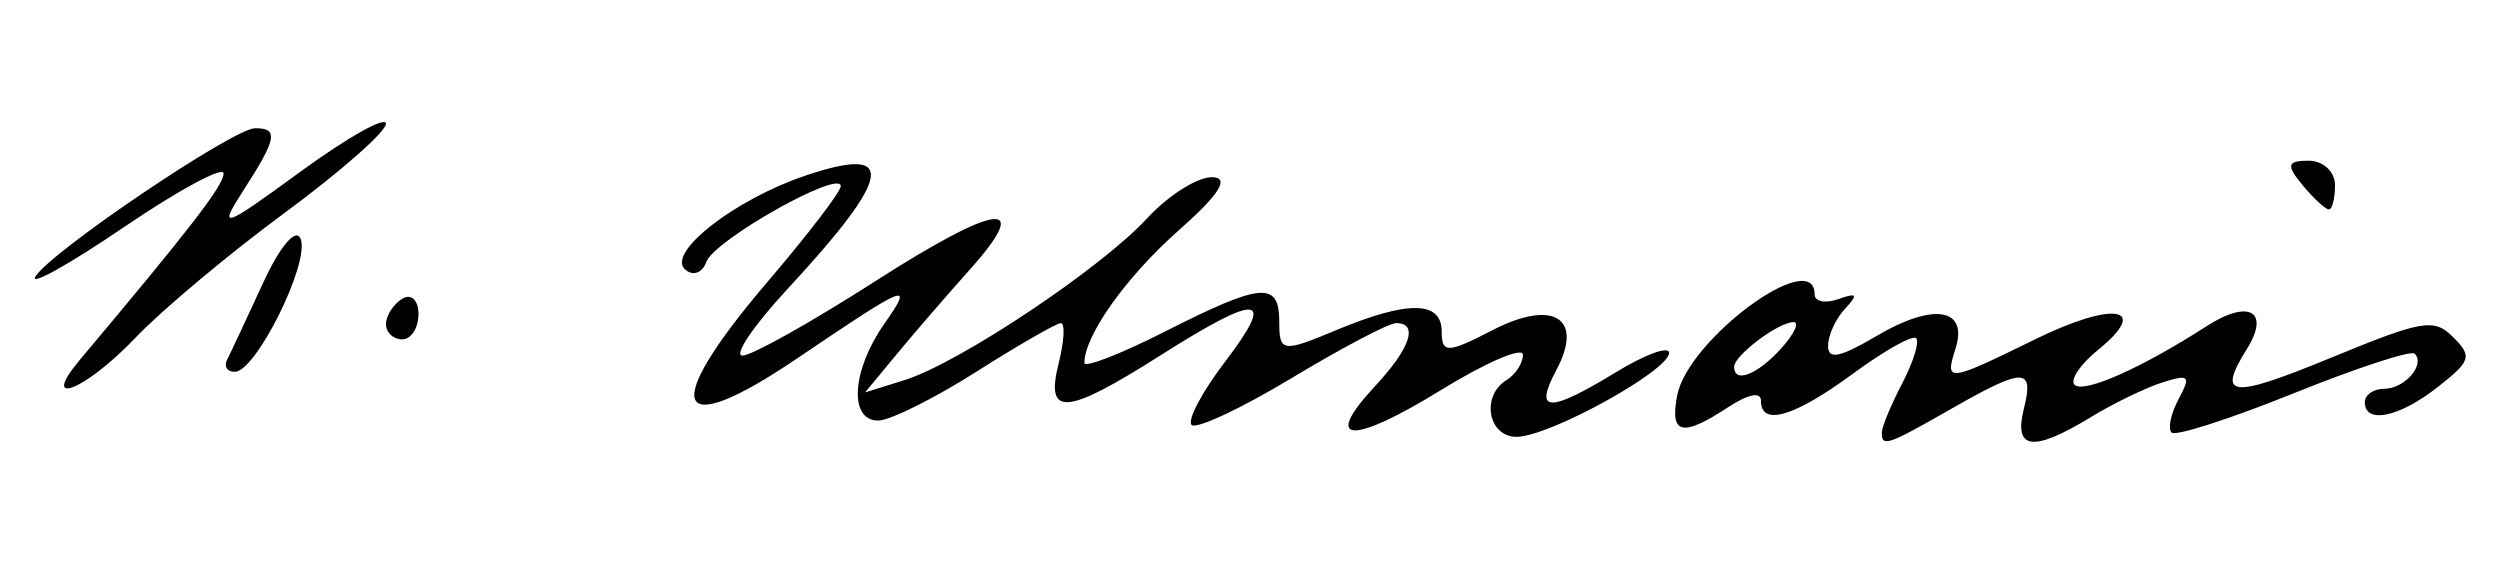 <?xml version="1.0" encoding="UTF-8" standalone="no"?>
<svg xmlns="http://www.w3.org/2000/svg" version="1.1" width="700" height="158">
  <g
     transform="translate(7.565,-1.092)"
     id="g3370">
    <g
       transform="matrix(0.428,0,0,0.428,199.262,-143.172)"
       id="layer1">
      <path
         d="m 296.313,615.059 c -3.011,-3.011 6.84,-21.62 21.891,-41.353 33.764,-44.267 22.633,-45.315 -42.511,-4.001 -61.71,39.135 -75.173,40.212 -66.414,5.313 3.667,-14.61 4.351,-26.564 1.521,-26.564 -2.83,0 -27.765,14.344 -55.41,31.877 -27.645,17.532 -56.5,31.877 -64.122,31.877 -19.329,0 -17.29,-32.873 3.917,-63.151 19.858,-28.351 15.818,-26.756 -56.879,22.457 -81.603,55.242 -90.243,32.824 -19.337,-50.172 26.298,-30.782 47.815,-58.889 47.815,-62.458 0,-11.328 -82.828,35.271 -87.882,49.441 -2.661,7.461 -9.008,9.653 -14.103,4.87 -11.775,-11.051 32.788,-45.67 78.79,-61.209 60.567,-20.458 57.371,-0.282 -11.766,74.283 -22.151,23.89 -35.349,43.436 -29.329,43.436 6.02,0 44.969,-21.809 86.554,-48.464 80.776,-51.776 104.051,-54.497 61.659,-7.209 -14.352,16.01 -35.521,40.503 -47.04,54.429 l -20.945,25.32 25.719,-8.016 c 35.607,-11.098 128.487,-73.015 158.686,-105.786 13.762,-14.935 32.888,-27.083 42.502,-26.996 11.883,0.107 5.012,11.163 -21.464,34.533 -34.496,30.449 -61.999,69.035 -61.999,86.983 0,3.405 23.748,-5.844 52.774,-20.553 63.494,-32.175 74.732,-33.082 74.732,-6.034 0,19.507 2.139,19.815 36.848,5.313 47.335,-19.778 69.407,-19.519 69.407,0.815 0,14.338 3.825,14.233 33.097,-0.904 39.91,-20.638 60.145,-8.053 41.892,26.054 -14.933,27.903 -4.989,28.221 39.235,1.257 18.993,-11.58 34.533,-17.224 34.533,-12.542 0,11.666 -78.55,54.928 -99.733,54.928 -18.802,0 -23.485,-26.706 -6.522,-37.189 5.844,-3.612 10.626,-11.022 10.626,-16.467 0,-5.445 -24.147,4.957 -53.66,23.117 -58.703,36.121 -78.043,34.935 -43.038,-2.638 23.137,-24.835 28.589,-41.201 13.725,-41.201 -4.727,0 -35.527,16.218 -68.444,36.04 -32.918,19.822 -62.314,33.576 -65.325,30.565 z m -727.221,-42.698 c 73.255,-87.166 93.922,-113.977 93.922,-121.846 0,-5.01 -29.365,10.832 -65.255,35.205 -35.89,24.373 -61.892,38.872 -57.781,32.221 10.081,-16.312 129.618,-96.994 143.705,-96.994 15.414,0 14.167,6.785 -7.386,40.208 -17.194,26.662 -14.392,25.765 37.189,-11.904 30.681,-22.406 55.784,-36.472 55.784,-31.258 0,5.215 -29.884,31.501 -66.409,58.414 -36.525,26.913 -80.453,63.697 -97.618,81.741 -32.716,34.393 -63.173,46.367 -36.15,14.213 z m 96.253,0 c 2.256,-4.383 12.901,-27.095 23.655,-50.471 11.103,-24.134 21.706,-36.371 24.534,-28.317 5.69,16.205 -29.438,86.757 -43.197,86.757 -5.002,0 -7.249,-3.586 -4.993,-7.969 z m 103.924,-23.28 c 0,-5.499 4.782,-12.954 10.626,-16.565 5.844,-3.612 10.626,0.887 10.626,9.998 0,9.111 -4.781,16.565 -10.626,16.565 -5.844,0 -10.626,-4.499 -10.626,-9.998 z M 1023.08,458.137 c -10.833,-13.054 -10.107,-15.938 4.012,-15.938 9.482,0 17.239,7.172 17.239,15.938 0,8.766 -1.805,15.938 -4.012,15.938 -2.207,0 -9.964,-7.172 -17.239,-15.938 z"
         id="path3336"
         style="fill:#000000" />
    </g>
    <path
       d="m 519.343,122.163 c 0.011,-1.55 2.579,-7.719 5.703,-13.71 3.124,-5.99 4.883,-11.689 3.908,-12.664 -0.975,-0.975 -8.947,3.504 -17.716,9.952 -16.466,12.109 -25.735,14.823 -25.735,7.535 0,-2.573 -3.574,-1.848 -9.261,1.879 -12.843,8.415 -16.293,7.608 -14.204,-3.32 3.015,-15.772 38.494,-41.859 38.494,-28.304 0,2.002 2.959,2.598 6.575,1.326 5.368,-1.889 5.713,-1.384 1.879,2.748 -2.583,2.784 -4.697,7.427 -4.697,10.318 0,3.986 3.308,3.304 13.694,-2.824 15.8,-9.322 25.593,-7.737 22.007,3.561 -3.05,9.609 -2.363,9.529 22.35,-2.591 22.043,-10.811 32.37,-9.025 17.503,3.027 -4.943,4.007 -7.88,8.391 -6.528,9.743 2.52,2.52 18.881,-4.746 36.968,-16.419 11.81,-7.622 17.881,-4.19 11.282,6.378 -8.518,13.64 -4.581,14.043 23.653,2.421 25.648,-10.557 28.744,-11.075 34.114,-5.704 5.371,5.371 4.981,6.635 -4.291,13.929 -10.808,8.502 -20.457,10.513 -20.457,4.265 0,-2.067 2.436,-3.757 5.414,-3.757 5.741,0 11.616,-6.766 8.543,-9.839 -1.003,-1.003 -16.284,4.006 -33.956,11.132 -17.673,7.126 -33.024,12.064 -34.115,10.974 -1.091,-1.091 -0.207,-5.302 1.965,-9.359 3.511,-6.561 3.006,-7.077 -4.57,-4.673 -4.685,1.487 -13.707,5.868 -20.049,9.735 -16.131,9.836 -21.593,9.155 -18.71,-2.334 2.935,-11.695 0.081,-11.689 -20.445,0.045 -17.852,10.206 -19.354,10.713 -19.32,6.53 z M 491.14,98.679 c 3.74,-4.133 5.271,-7.461 3.4,-7.395 -4.368,0.154 -16.551,9.359 -16.551,12.506 0,4.772 6.49,2.249 13.151,-5.111 z"
       id="path3320"
       style="fill:#000000" />
  </g>
</svg>
